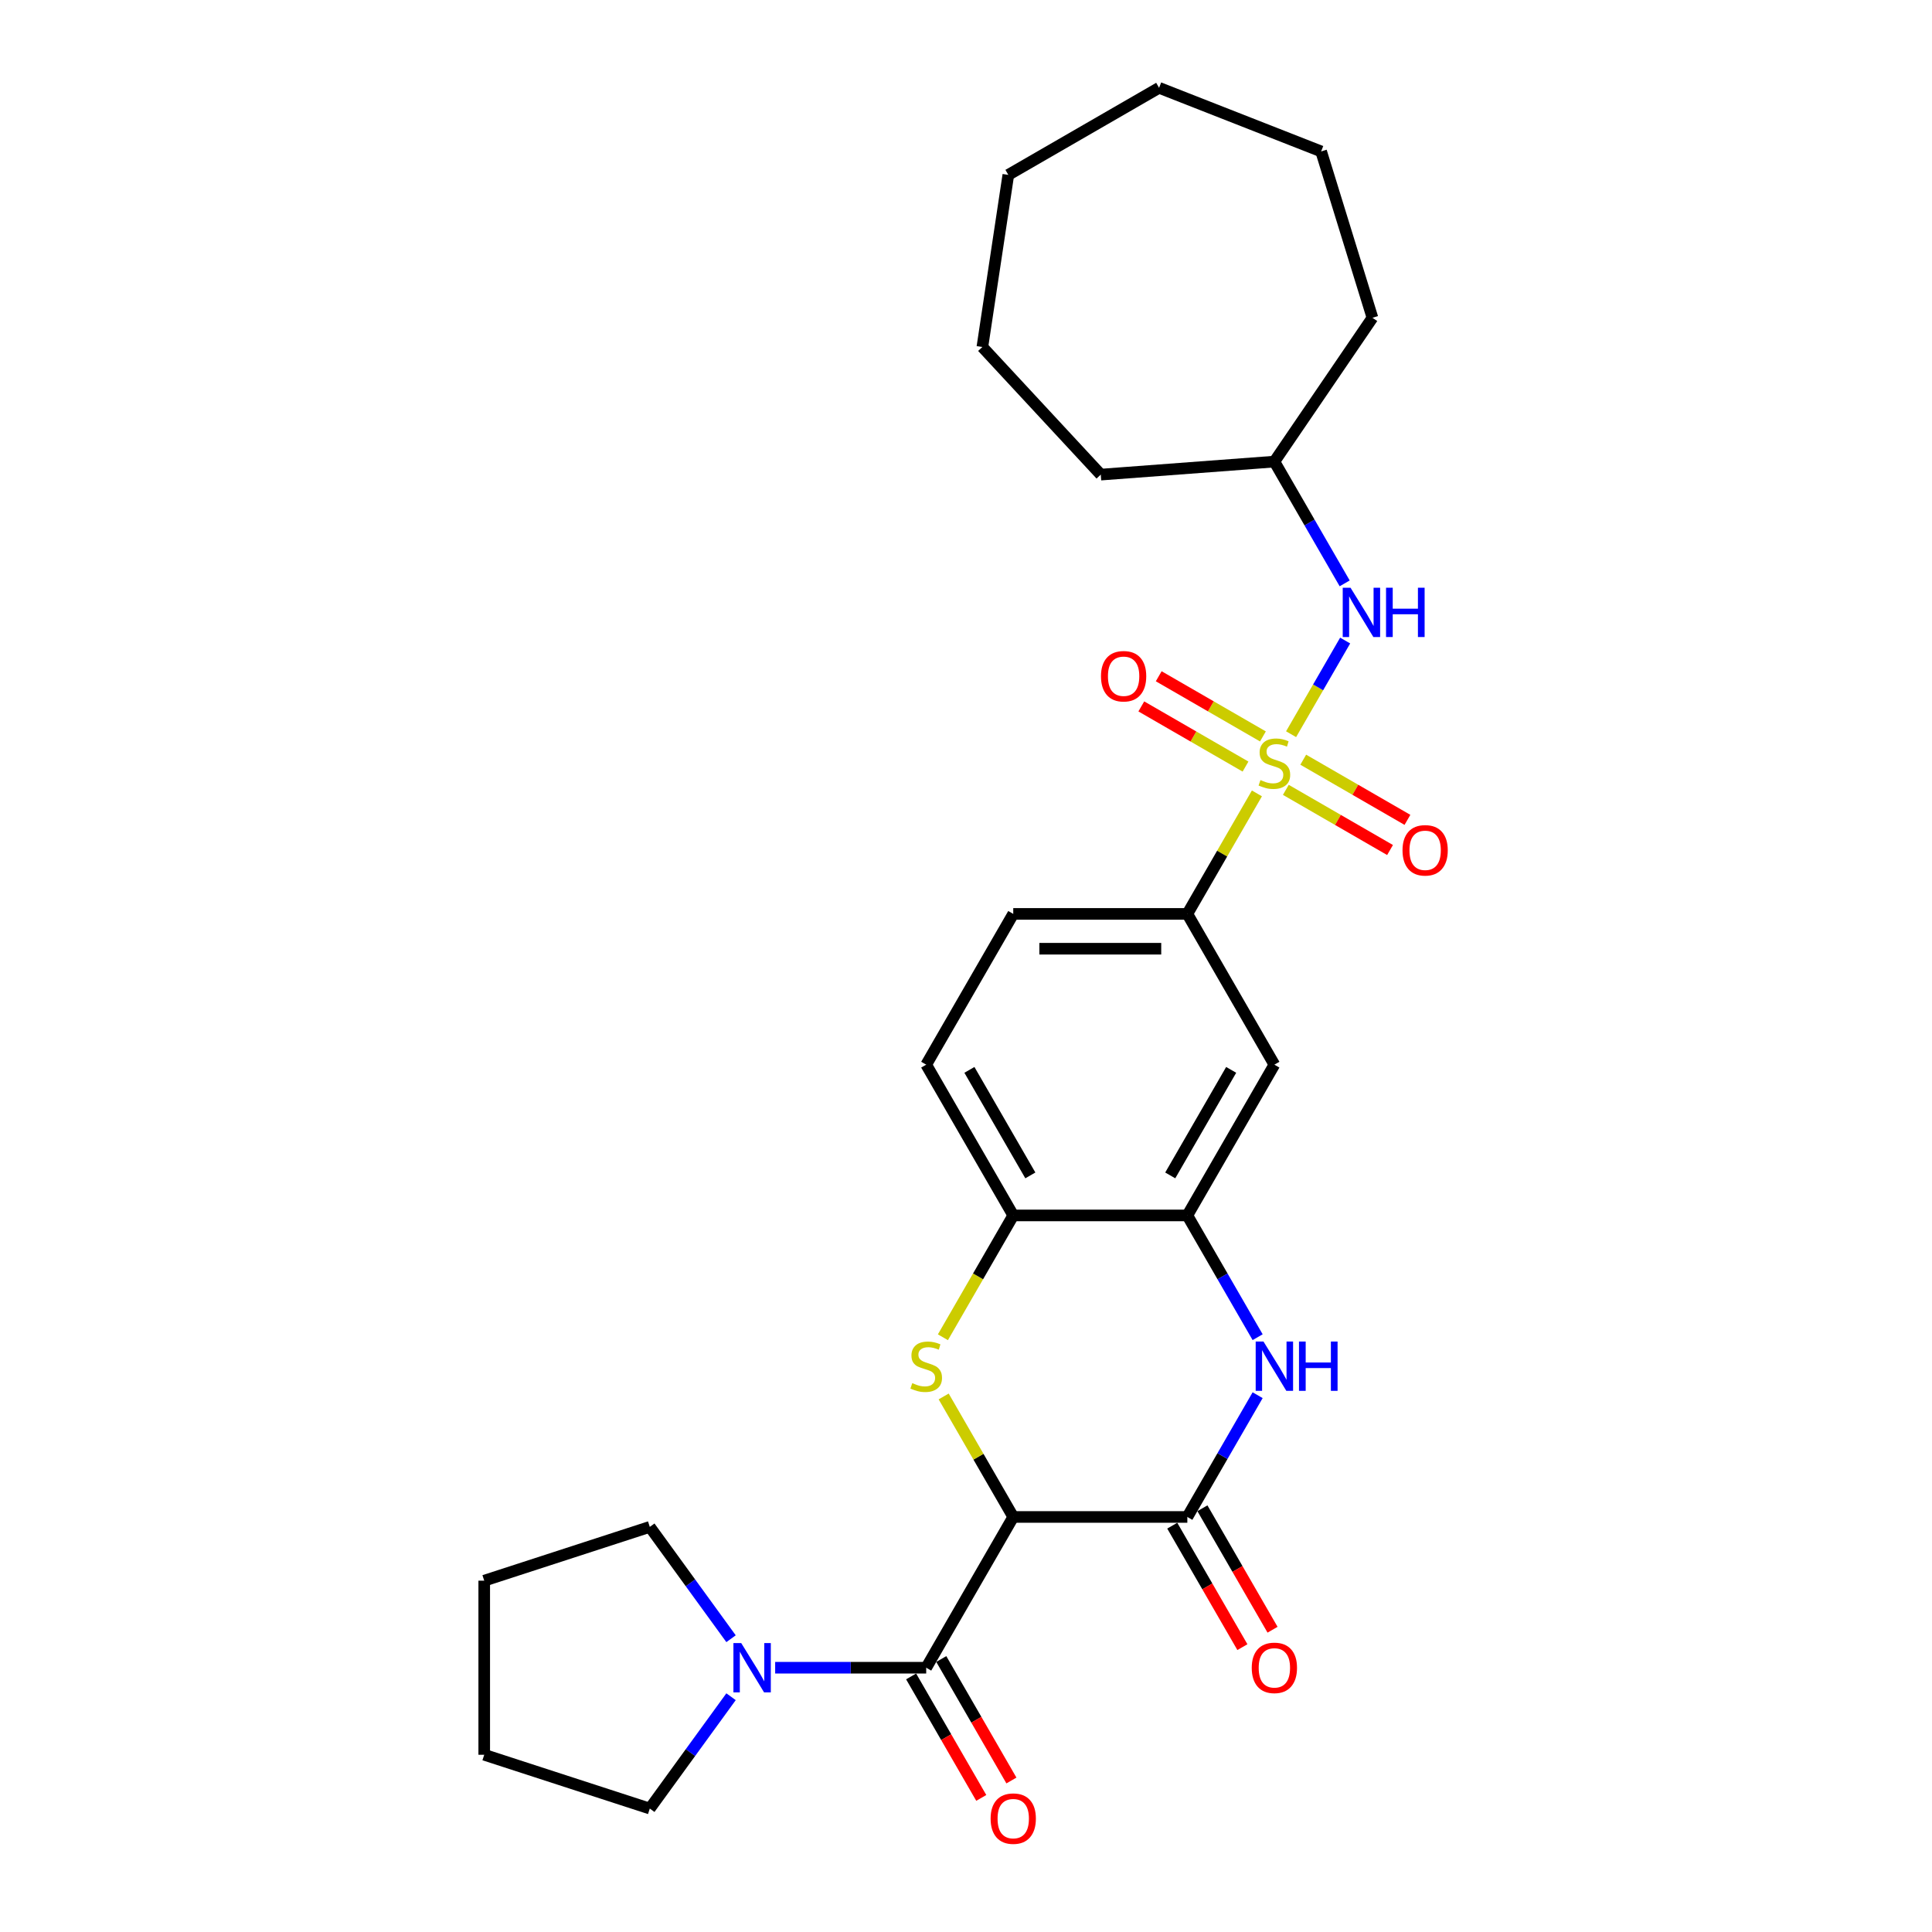 <?xml version='1.0' encoding='iso-8859-1'?>
<svg version='1.1' baseProfile='full'
              xmlns='http://www.w3.org/2000/svg'
                      xmlns:rdkit='http://www.rdkit.org/xml'
                      xmlns:xlink='http://www.w3.org/1999/xlink'
                  xml:space='preserve'
width='1000px' height='1000px' viewBox='0 0 1000 1000'>
<!-- END OF HEADER -->
<rect style='opacity:1.0;fill:#FFFFFF;stroke:none' width='1000' height='1000' x='0' y='0'> </rect>
<path class='bond-6' d='M 650.575,410.66 L 632.569,441.847' style='fill:none;fill-rule:evenodd;stroke:#CCCC00;stroke-width:6px;stroke-linecap:butt;stroke-linejoin:miter;stroke-opacity:1' />
<path class='bond-6' d='M 632.569,441.847 L 614.563,473.034' style='fill:none;fill-rule:evenodd;stroke:#000000;stroke-width:6px;stroke-linecap:butt;stroke-linejoin:miter;stroke-opacity:1' />
<path class='bond-9' d='M 668.263,380.023 L 682.258,355.783' style='fill:none;fill-rule:evenodd;stroke:#CCCC00;stroke-width:6px;stroke-linecap:butt;stroke-linejoin:miter;stroke-opacity:1' />
<path class='bond-9' d='M 682.258,355.783 L 696.253,331.543' style='fill:none;fill-rule:evenodd;stroke:#0000FF;stroke-width:6px;stroke-linecap:butt;stroke-linejoin:miter;stroke-opacity:1' />
<path class='bond-11' d='M 665.546,408.827 L 692.514,424.397' style='fill:none;fill-rule:evenodd;stroke:#CCCC00;stroke-width:6px;stroke-linecap:butt;stroke-linejoin:miter;stroke-opacity:1' />
<path class='bond-11' d='M 692.514,424.397 L 719.481,439.967' style='fill:none;fill-rule:evenodd;stroke:#FF0000;stroke-width:6px;stroke-linecap:butt;stroke-linejoin:miter;stroke-opacity:1' />
<path class='bond-11' d='M 674.557,393.22 L 701.524,408.79' style='fill:none;fill-rule:evenodd;stroke:#CCCC00;stroke-width:6px;stroke-linecap:butt;stroke-linejoin:miter;stroke-opacity:1' />
<path class='bond-11' d='M 701.524,408.79 L 728.492,424.36' style='fill:none;fill-rule:evenodd;stroke:#FF0000;stroke-width:6px;stroke-linecap:butt;stroke-linejoin:miter;stroke-opacity:1' />
<path class='bond-12' d='M 653.688,381.171 L 626.72,365.601' style='fill:none;fill-rule:evenodd;stroke:#CCCC00;stroke-width:6px;stroke-linecap:butt;stroke-linejoin:miter;stroke-opacity:1' />
<path class='bond-12' d='M 626.72,365.601 L 599.752,350.032' style='fill:none;fill-rule:evenodd;stroke:#FF0000;stroke-width:6px;stroke-linecap:butt;stroke-linejoin:miter;stroke-opacity:1' />
<path class='bond-12' d='M 644.677,396.778 L 617.709,381.209' style='fill:none;fill-rule:evenodd;stroke:#CCCC00;stroke-width:6px;stroke-linecap:butt;stroke-linejoin:miter;stroke-opacity:1' />
<path class='bond-12' d='M 617.709,381.209 L 590.742,365.639' style='fill:none;fill-rule:evenodd;stroke:#FF0000;stroke-width:6px;stroke-linecap:butt;stroke-linejoin:miter;stroke-opacity:1' />
<path class='bond-0' d='M 524.456,785.175 L 506.45,753.988' style='fill:none;fill-rule:evenodd;stroke:#000000;stroke-width:6px;stroke-linecap:butt;stroke-linejoin:miter;stroke-opacity:1' />
<path class='bond-0' d='M 506.45,753.988 L 488.444,722.801' style='fill:none;fill-rule:evenodd;stroke:#CCCC00;stroke-width:6px;stroke-linecap:butt;stroke-linejoin:miter;stroke-opacity:1' />
<path class='bond-3' d='M 524.456,785.175 L 479.402,863.21' style='fill:none;fill-rule:evenodd;stroke:#000000;stroke-width:6px;stroke-linecap:butt;stroke-linejoin:miter;stroke-opacity:1' />
<path class='bond-30' d='M 524.456,785.175 L 614.563,785.175' style='fill:none;fill-rule:evenodd;stroke:#000000;stroke-width:6px;stroke-linecap:butt;stroke-linejoin:miter;stroke-opacity:1' />
<path class='bond-1' d='M 488.049,692.164 L 506.252,660.634' style='fill:none;fill-rule:evenodd;stroke:#CCCC00;stroke-width:6px;stroke-linecap:butt;stroke-linejoin:miter;stroke-opacity:1' />
<path class='bond-1' d='M 506.252,660.634 L 524.456,629.105' style='fill:none;fill-rule:evenodd;stroke:#000000;stroke-width:6px;stroke-linecap:butt;stroke-linejoin:miter;stroke-opacity:1' />
<path class='bond-2' d='M 614.563,785.175 L 632.756,753.664' style='fill:none;fill-rule:evenodd;stroke:#000000;stroke-width:6px;stroke-linecap:butt;stroke-linejoin:miter;stroke-opacity:1' />
<path class='bond-2' d='M 632.756,753.664 L 650.95,722.152' style='fill:none;fill-rule:evenodd;stroke:#0000FF;stroke-width:6px;stroke-linecap:butt;stroke-linejoin:miter;stroke-opacity:1' />
<path class='bond-13' d='M 606.76,789.681 L 624.911,821.12' style='fill:none;fill-rule:evenodd;stroke:#000000;stroke-width:6px;stroke-linecap:butt;stroke-linejoin:miter;stroke-opacity:1' />
<path class='bond-13' d='M 624.911,821.12 L 643.063,852.56' style='fill:none;fill-rule:evenodd;stroke:#FF0000;stroke-width:6px;stroke-linecap:butt;stroke-linejoin:miter;stroke-opacity:1' />
<path class='bond-13' d='M 622.367,780.67 L 640.518,812.109' style='fill:none;fill-rule:evenodd;stroke:#000000;stroke-width:6px;stroke-linecap:butt;stroke-linejoin:miter;stroke-opacity:1' />
<path class='bond-13' d='M 640.518,812.109 L 658.67,843.549' style='fill:none;fill-rule:evenodd;stroke:#FF0000;stroke-width:6px;stroke-linecap:butt;stroke-linejoin:miter;stroke-opacity:1' />
<path class='bond-7' d='M 479.402,863.21 L 440.314,863.21' style='fill:none;fill-rule:evenodd;stroke:#000000;stroke-width:6px;stroke-linecap:butt;stroke-linejoin:miter;stroke-opacity:1' />
<path class='bond-7' d='M 440.314,863.21 L 401.225,863.21' style='fill:none;fill-rule:evenodd;stroke:#0000FF;stroke-width:6px;stroke-linecap:butt;stroke-linejoin:miter;stroke-opacity:1' />
<path class='bond-14' d='M 471.599,867.716 L 489.75,899.155' style='fill:none;fill-rule:evenodd;stroke:#000000;stroke-width:6px;stroke-linecap:butt;stroke-linejoin:miter;stroke-opacity:1' />
<path class='bond-14' d='M 489.75,899.155 L 507.902,930.595' style='fill:none;fill-rule:evenodd;stroke:#FF0000;stroke-width:6px;stroke-linecap:butt;stroke-linejoin:miter;stroke-opacity:1' />
<path class='bond-14' d='M 487.206,858.705 L 505.357,890.145' style='fill:none;fill-rule:evenodd;stroke:#000000;stroke-width:6px;stroke-linecap:butt;stroke-linejoin:miter;stroke-opacity:1' />
<path class='bond-14' d='M 505.357,890.145 L 523.509,921.584' style='fill:none;fill-rule:evenodd;stroke:#FF0000;stroke-width:6px;stroke-linecap:butt;stroke-linejoin:miter;stroke-opacity:1' />
<path class='bond-4' d='M 650.95,692.128 L 632.756,660.616' style='fill:none;fill-rule:evenodd;stroke:#0000FF;stroke-width:6px;stroke-linecap:butt;stroke-linejoin:miter;stroke-opacity:1' />
<path class='bond-4' d='M 632.756,660.616 L 614.563,629.105' style='fill:none;fill-rule:evenodd;stroke:#000000;stroke-width:6px;stroke-linecap:butt;stroke-linejoin:miter;stroke-opacity:1' />
<path class='bond-5' d='M 614.563,629.105 L 659.617,551.07' style='fill:none;fill-rule:evenodd;stroke:#000000;stroke-width:6px;stroke-linecap:butt;stroke-linejoin:miter;stroke-opacity:1' />
<path class='bond-5' d='M 605.714,608.389 L 637.252,553.764' style='fill:none;fill-rule:evenodd;stroke:#000000;stroke-width:6px;stroke-linecap:butt;stroke-linejoin:miter;stroke-opacity:1' />
<path class='bond-28' d='M 614.563,629.105 L 524.456,629.105' style='fill:none;fill-rule:evenodd;stroke:#000000;stroke-width:6px;stroke-linecap:butt;stroke-linejoin:miter;stroke-opacity:1' />
<path class='bond-10' d='M 614.563,473.034 L 659.617,551.07' style='fill:none;fill-rule:evenodd;stroke:#000000;stroke-width:6px;stroke-linecap:butt;stroke-linejoin:miter;stroke-opacity:1' />
<path class='bond-15' d='M 614.563,473.034 L 524.456,473.034' style='fill:none;fill-rule:evenodd;stroke:#000000;stroke-width:6px;stroke-linecap:butt;stroke-linejoin:miter;stroke-opacity:1' />
<path class='bond-15' d='M 601.047,491.056 L 537.972,491.056' style='fill:none;fill-rule:evenodd;stroke:#000000;stroke-width:6px;stroke-linecap:butt;stroke-linejoin:miter;stroke-opacity:1' />
<path class='bond-18' d='M 378.388,878.222 L 357.36,907.166' style='fill:none;fill-rule:evenodd;stroke:#0000FF;stroke-width:6px;stroke-linecap:butt;stroke-linejoin:miter;stroke-opacity:1' />
<path class='bond-18' d='M 357.36,907.166 L 336.331,936.109' style='fill:none;fill-rule:evenodd;stroke:#000000;stroke-width:6px;stroke-linecap:butt;stroke-linejoin:miter;stroke-opacity:1' />
<path class='bond-19' d='M 378.388,848.199 L 357.36,819.255' style='fill:none;fill-rule:evenodd;stroke:#0000FF;stroke-width:6px;stroke-linecap:butt;stroke-linejoin:miter;stroke-opacity:1' />
<path class='bond-19' d='M 357.36,819.255 L 336.331,790.312' style='fill:none;fill-rule:evenodd;stroke:#000000;stroke-width:6px;stroke-linecap:butt;stroke-linejoin:miter;stroke-opacity:1' />
<path class='bond-8' d='M 524.456,629.105 L 479.402,551.07' style='fill:none;fill-rule:evenodd;stroke:#000000;stroke-width:6px;stroke-linecap:butt;stroke-linejoin:miter;stroke-opacity:1' />
<path class='bond-8' d='M 533.305,608.389 L 501.767,553.764' style='fill:none;fill-rule:evenodd;stroke:#000000;stroke-width:6px;stroke-linecap:butt;stroke-linejoin:miter;stroke-opacity:1' />
<path class='bond-17' d='M 696.003,301.952 L 677.81,270.44' style='fill:none;fill-rule:evenodd;stroke:#0000FF;stroke-width:6px;stroke-linecap:butt;stroke-linejoin:miter;stroke-opacity:1' />
<path class='bond-17' d='M 677.81,270.44 L 659.617,238.929' style='fill:none;fill-rule:evenodd;stroke:#000000;stroke-width:6px;stroke-linecap:butt;stroke-linejoin:miter;stroke-opacity:1' />
<path class='bond-16' d='M 524.456,473.034 L 479.402,551.07' style='fill:none;fill-rule:evenodd;stroke:#000000;stroke-width:6px;stroke-linecap:butt;stroke-linejoin:miter;stroke-opacity:1' />
<path class='bond-20' d='M 659.617,238.929 L 569.761,245.662' style='fill:none;fill-rule:evenodd;stroke:#000000;stroke-width:6px;stroke-linecap:butt;stroke-linejoin:miter;stroke-opacity:1' />
<path class='bond-21' d='M 659.617,238.929 L 710.376,164.479' style='fill:none;fill-rule:evenodd;stroke:#000000;stroke-width:6px;stroke-linecap:butt;stroke-linejoin:miter;stroke-opacity:1' />
<path class='bond-22' d='M 336.331,936.109 L 250.634,908.264' style='fill:none;fill-rule:evenodd;stroke:#000000;stroke-width:6px;stroke-linecap:butt;stroke-linejoin:miter;stroke-opacity:1' />
<path class='bond-23' d='M 336.331,790.312 L 250.634,818.157' style='fill:none;fill-rule:evenodd;stroke:#000000;stroke-width:6px;stroke-linecap:butt;stroke-linejoin:miter;stroke-opacity:1' />
<path class='bond-24' d='M 569.761,245.662 L 508.473,179.609' style='fill:none;fill-rule:evenodd;stroke:#000000;stroke-width:6px;stroke-linecap:butt;stroke-linejoin:miter;stroke-opacity:1' />
<path class='bond-25' d='M 710.376,164.479 L 683.816,78.374' style='fill:none;fill-rule:evenodd;stroke:#000000;stroke-width:6px;stroke-linecap:butt;stroke-linejoin:miter;stroke-opacity:1' />
<path class='bond-31' d='M 250.634,908.264 L 250.634,818.157' style='fill:none;fill-rule:evenodd;stroke:#000000;stroke-width:6px;stroke-linecap:butt;stroke-linejoin:miter;stroke-opacity:1' />
<path class='bond-26' d='M 508.473,179.609 L 521.903,90.508' style='fill:none;fill-rule:evenodd;stroke:#000000;stroke-width:6px;stroke-linecap:butt;stroke-linejoin:miter;stroke-opacity:1' />
<path class='bond-27' d='M 683.816,78.374 L 599.938,45.455' style='fill:none;fill-rule:evenodd;stroke:#000000;stroke-width:6px;stroke-linecap:butt;stroke-linejoin:miter;stroke-opacity:1' />
<path class='bond-29' d='M 521.903,90.508 L 599.938,45.455' style='fill:none;fill-rule:evenodd;stroke:#000000;stroke-width:6px;stroke-linecap:butt;stroke-linejoin:miter;stroke-opacity:1' />
<path  class='atom-0' d='M 652.408 403.758
Q 652.697 403.866, 653.886 404.37
Q 655.075 404.875, 656.373 405.199
Q 657.707 405.488, 659.004 405.488
Q 661.419 405.488, 662.825 404.334
Q 664.23 403.145, 664.23 401.09
Q 664.23 399.685, 663.509 398.82
Q 662.825 397.955, 661.743 397.486
Q 660.662 397.018, 658.86 396.477
Q 656.589 395.792, 655.22 395.143
Q 653.886 394.495, 652.913 393.125
Q 651.976 391.755, 651.976 389.449
Q 651.976 386.241, 654.138 384.258
Q 656.337 382.276, 660.662 382.276
Q 663.618 382.276, 666.97 383.682
L 666.141 386.457
Q 663.077 385.195, 660.77 385.195
Q 658.283 385.195, 656.914 386.241
Q 655.544 387.25, 655.58 389.016
Q 655.58 390.386, 656.265 391.215
Q 656.986 392.044, 657.995 392.512
Q 659.04 392.981, 660.77 393.521
Q 663.077 394.242, 664.447 394.963
Q 665.816 395.684, 666.789 397.162
Q 667.799 398.603, 667.799 401.09
Q 667.799 404.623, 665.42 406.533
Q 663.077 408.407, 659.148 408.407
Q 656.878 408.407, 655.147 407.902
Q 653.453 407.434, 651.435 406.605
L 652.408 403.758
' fill='#CCCC00'/>
<path  class='atom-2' d='M 472.194 715.898
Q 472.482 716.007, 473.671 716.511
Q 474.861 717.016, 476.158 717.34
Q 477.492 717.628, 478.789 717.628
Q 481.204 717.628, 482.61 716.475
Q 484.016 715.286, 484.016 713.231
Q 484.016 711.826, 483.295 710.961
Q 482.61 710.095, 481.529 709.627
Q 480.447 709.158, 478.645 708.618
Q 476.375 707.933, 475.005 707.284
Q 473.671 706.635, 472.698 705.266
Q 471.761 703.896, 471.761 701.589
Q 471.761 698.382, 473.924 696.399
Q 476.122 694.417, 480.447 694.417
Q 483.403 694.417, 486.755 695.822
L 485.926 698.598
Q 482.862 697.336, 480.556 697.336
Q 478.069 697.336, 476.699 698.382
Q 475.329 699.391, 475.365 701.157
Q 475.365 702.526, 476.05 703.355
Q 476.771 704.184, 477.78 704.653
Q 478.826 705.122, 480.556 705.662
Q 482.862 706.383, 484.232 707.104
Q 485.602 707.825, 486.575 709.303
Q 487.584 710.744, 487.584 713.231
Q 487.584 716.763, 485.205 718.674
Q 482.862 720.548, 478.934 720.548
Q 476.663 720.548, 474.933 720.043
Q 473.239 719.575, 471.22 718.746
L 472.194 715.898
' fill='#CCCC00'/>
<path  class='atom-5' d='M 653.976 694.381
L 662.338 707.897
Q 663.167 709.23, 664.501 711.645
Q 665.834 714.06, 665.906 714.204
L 665.906 694.381
L 669.294 694.381
L 669.294 719.899
L 665.798 719.899
L 656.823 705.122
Q 655.778 703.392, 654.661 701.409
Q 653.58 699.427, 653.255 698.814
L 653.255 719.899
L 649.939 719.899
L 649.939 694.381
L 653.976 694.381
' fill='#0000FF'/>
<path  class='atom-5' d='M 672.358 694.381
L 675.818 694.381
L 675.818 705.23
L 688.866 705.23
L 688.866 694.381
L 692.326 694.381
L 692.326 719.899
L 688.866 719.899
L 688.866 708.113
L 675.818 708.113
L 675.818 719.899
L 672.358 719.899
L 672.358 694.381
' fill='#0000FF'/>
<path  class='atom-8' d='M 383.654 850.451
L 392.016 863.967
Q 392.845 865.301, 394.179 867.716
Q 395.512 870.131, 395.584 870.275
L 395.584 850.451
L 398.972 850.451
L 398.972 875.97
L 395.476 875.97
L 386.502 861.192
Q 385.456 859.462, 384.339 857.48
Q 383.258 855.497, 382.933 854.884
L 382.933 875.97
L 379.617 875.97
L 379.617 850.451
L 383.654 850.451
' fill='#0000FF'/>
<path  class='atom-10' d='M 699.03 304.205
L 707.392 317.721
Q 708.221 319.054, 709.554 321.469
Q 710.888 323.884, 710.96 324.028
L 710.96 304.205
L 714.348 304.205
L 714.348 329.723
L 710.852 329.723
L 701.877 314.945
Q 700.832 313.215, 699.715 311.233
Q 698.633 309.251, 698.309 308.638
L 698.309 329.723
L 694.993 329.723
L 694.993 304.205
L 699.03 304.205
' fill='#0000FF'/>
<path  class='atom-10' d='M 717.412 304.205
L 720.872 304.205
L 720.872 315.054
L 733.919 315.054
L 733.919 304.205
L 737.379 304.205
L 737.379 329.723
L 733.919 329.723
L 733.919 317.937
L 720.872 317.937
L 720.872 329.723
L 717.412 329.723
L 717.412 304.205
' fill='#0000FF'/>
<path  class='atom-12' d='M 725.938 440.125
Q 725.938 433.998, 728.966 430.573
Q 731.993 427.149, 737.652 427.149
Q 743.311 427.149, 746.338 430.573
Q 749.366 433.998, 749.366 440.125
Q 749.366 446.324, 746.302 449.856
Q 743.239 453.353, 737.652 453.353
Q 732.029 453.353, 728.966 449.856
Q 725.938 446.36, 725.938 440.125
M 737.652 450.469
Q 741.545 450.469, 743.635 447.874
Q 745.762 445.243, 745.762 440.125
Q 745.762 435.115, 743.635 432.592
Q 741.545 430.033, 737.652 430.033
Q 733.759 430.033, 731.633 432.556
Q 729.542 435.079, 729.542 440.125
Q 729.542 445.279, 731.633 447.874
Q 733.759 450.469, 737.652 450.469
' fill='#FF0000'/>
<path  class='atom-13' d='M 569.868 350.018
Q 569.868 343.89, 572.895 340.466
Q 575.923 337.042, 581.582 337.042
Q 587.24 337.042, 590.268 340.466
Q 593.296 343.89, 593.296 350.018
Q 593.296 356.217, 590.232 359.749
Q 587.168 363.245, 581.582 363.245
Q 575.959 363.245, 572.895 359.749
Q 569.868 356.253, 569.868 350.018
M 581.582 360.362
Q 585.474 360.362, 587.565 357.767
Q 589.691 355.136, 589.691 350.018
Q 589.691 345.008, 587.565 342.485
Q 585.474 339.926, 581.582 339.926
Q 577.689 339.926, 575.562 342.449
Q 573.472 344.972, 573.472 350.018
Q 573.472 355.172, 575.562 357.767
Q 577.689 360.362, 581.582 360.362
' fill='#FF0000'/>
<path  class='atom-14' d='M 647.903 863.282
Q 647.903 857.155, 650.93 853.731
Q 653.958 850.307, 659.617 850.307
Q 665.276 850.307, 668.303 853.731
Q 671.331 857.155, 671.331 863.282
Q 671.331 869.482, 668.267 873.014
Q 665.203 876.51, 659.617 876.51
Q 653.994 876.51, 650.93 873.014
Q 647.903 869.518, 647.903 863.282
M 659.617 873.627
Q 663.509 873.627, 665.6 871.032
Q 667.726 868.401, 667.726 863.282
Q 667.726 858.273, 665.6 855.75
Q 663.509 853.19, 659.617 853.19
Q 655.724 853.19, 653.598 855.713
Q 651.507 858.236, 651.507 863.282
Q 651.507 868.437, 653.598 871.032
Q 655.724 873.627, 659.617 873.627
' fill='#FF0000'/>
<path  class='atom-15' d='M 512.742 941.318
Q 512.742 935.19, 515.77 931.766
Q 518.797 928.342, 524.456 928.342
Q 530.115 928.342, 533.142 931.766
Q 536.17 935.19, 536.17 941.318
Q 536.17 947.517, 533.106 951.049
Q 530.043 954.545, 524.456 954.545
Q 518.833 954.545, 515.77 951.049
Q 512.742 947.553, 512.742 941.318
M 524.456 951.662
Q 528.348 951.662, 530.439 949.067
Q 532.566 946.436, 532.566 941.318
Q 532.566 936.308, 530.439 933.785
Q 528.348 931.226, 524.456 931.226
Q 520.563 931.226, 518.437 933.749
Q 516.346 936.272, 516.346 941.318
Q 516.346 946.472, 518.437 949.067
Q 520.563 951.662, 524.456 951.662
' fill='#FF0000'/>
</svg>
